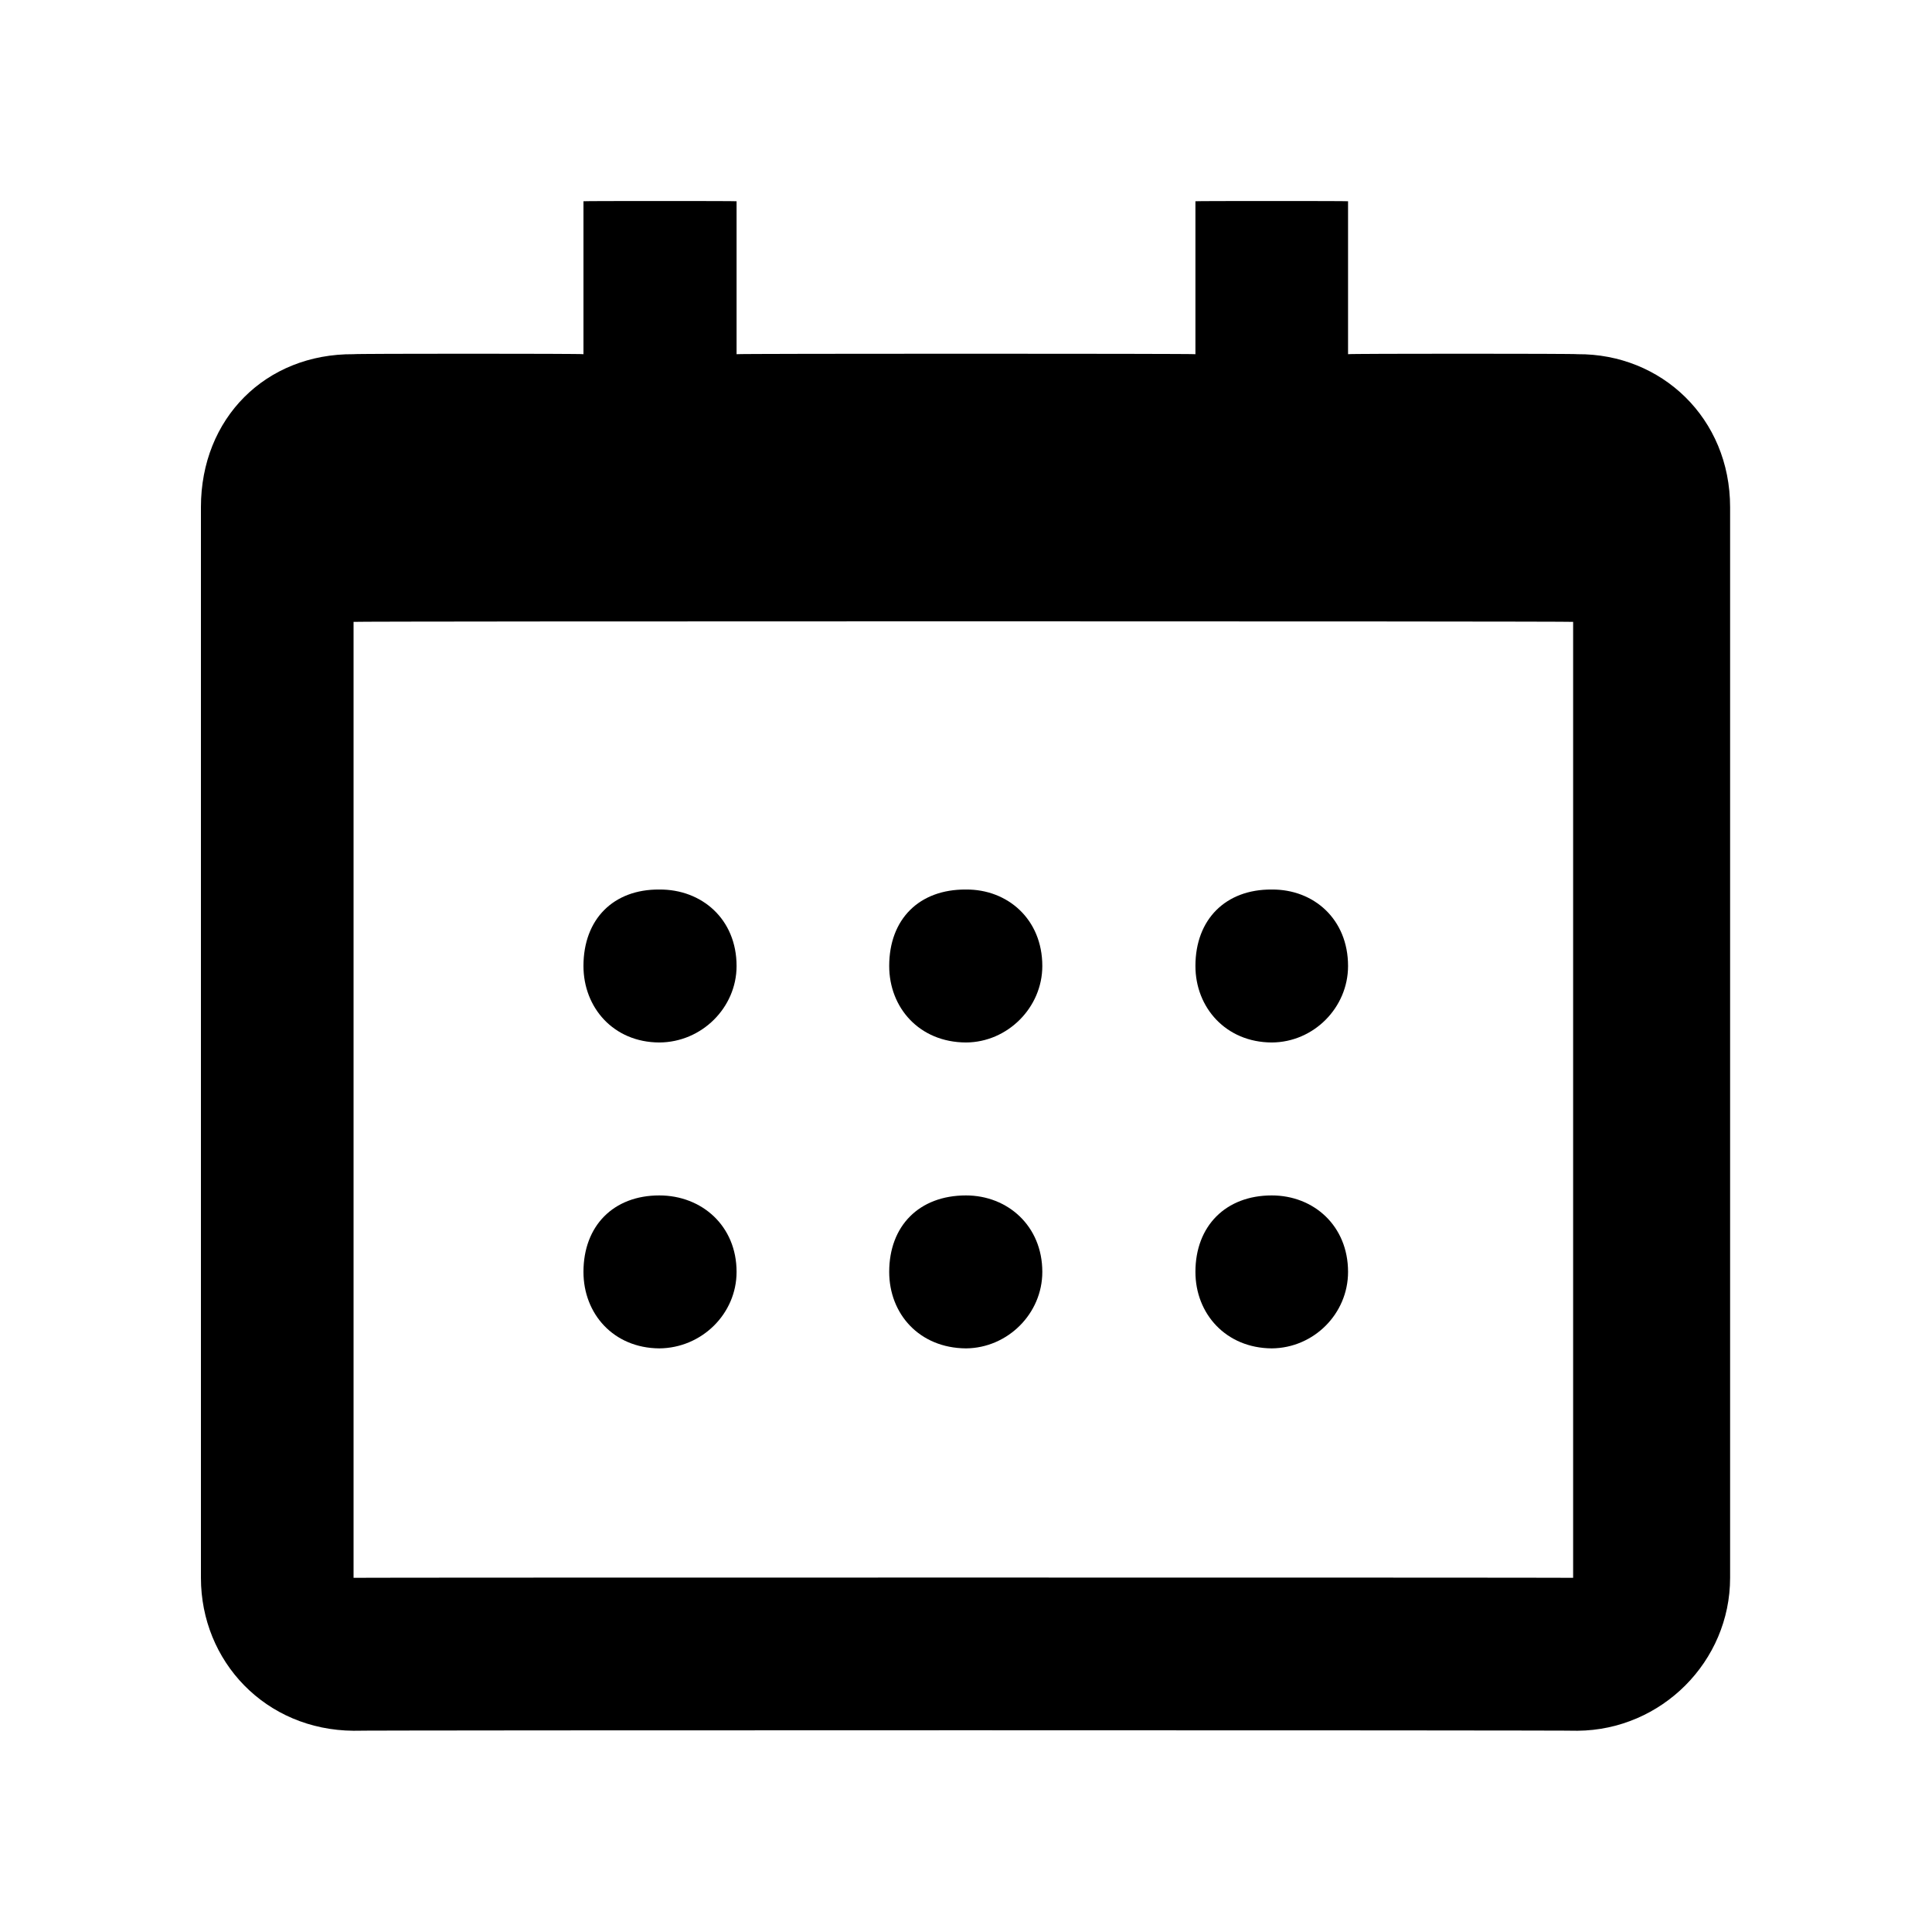 <svg xmlns="http://www.w3.org/2000/svg" version="1.1" xmlns:xlink="http://www.w3.org/1999/xlink" width="100%" height="100%" id="svgWorkerArea" viewBox="0 0 400 400" xmlns:artdraw="https://artdraw.muisca.co" style="background: white;"><defs id="defsdoc"><pattern id="patternBool" x="0" y="0" width="10" height="10" patternUnits="userSpaceOnUse" patternTransform="rotate(35)"><circle cx="5" cy="5" r="4" style="stroke: none;fill: #ff000070;"></circle></pattern></defs><g id="fileImp-19138737" class="cosito"><path id="pathImp-753011880" fill="none" class="grouped" d="M10 10C10 10 390 10 390 10 390 10 390 390 390 390 390 390 10 390 10 390 10 390 10 10 10 10"></path><path id="pathImp-284527038" class="grouped" d="M326.6 73.333C326.6 73.2 279.1 73.2 279.1 73.333 279.1 73.2 279.1 41.6 279.1 41.667 279.1 41.6 247.5 41.6 247.5 41.667 247.5 41.6 247.5 73.2 247.5 73.333 247.5 73.2 152.5 73.2 152.5 73.333 152.5 73.2 152.5 41.6 152.5 41.667 152.5 41.6 120.8 41.6 120.8 41.667 120.8 41.6 120.8 73.2 120.8 73.333 120.8 73.2 73.2 73.2 73.2 73.333 55 73.2 41.6 86.6 41.6 105 41.6 105 41.6 326.6 41.6 326.667 41.6 344 55 358.2 73.2 358.333 73.2 358.2 326.6 358.2 326.6 358.333 344 358.2 358.2 344 358.2 326.667 358.2 326.6 358.2 105 358.2 105 358.2 86.6 344 73.2 326.6 73.333 326.6 73.2 326.6 73.2 326.6 73.333M73.2 326.667C73.2 326.6 73.2 128.6 73.2 128.75 73.2 128.6 325.7 128.6 325.7 128.75 325.7 128.6 325.7 326.6 325.7 326.667 325.7 326.6 73.2 326.6 73.2 326.667 73.2 326.6 73.2 326.6 73.2 326.667"></path><path id="circleImp-846562960" class="grouped" d="M120.8 200C120.8 190.3 127 184.1 136.5 184.167 145.3 184.1 152.5 190.3 152.5 200 152.5 208.6 145.3 215.8 136.5 215.833 127 215.8 120.8 208.6 120.8 200 120.8 200 120.8 200 120.8 200"></path><path id="circleImp-536421429" class="grouped" d="M184.1 200C184.1 190.3 190.3 184.1 200 184.167 208.6 184.1 215.8 190.3 215.8 200 215.8 208.6 208.6 215.8 200 215.833 190.3 215.8 184.1 208.6 184.1 200 184.1 200 184.1 200 184.1 200"></path><path id="circleImp-587283227" class="grouped" d="M247.5 200C247.5 190.3 253.8 184.1 263.3 184.167 272 184.1 279.1 190.3 279.1 200 279.1 208.6 272 215.8 263.3 215.833 253.8 215.8 247.5 208.6 247.5 200 247.5 200 247.5 200 247.5 200"></path><path id="circleImp-826755976" class="grouped" d="M120.8 263.333C120.8 253.8 127 247.5 136.5 247.5 145.3 247.5 152.5 253.8 152.5 263.333 152.5 272 145.3 279.1 136.5 279.167 127 279.1 120.8 272 120.8 263.333 120.8 263.3 120.8 263.3 120.8 263.333"></path><path id="circleImp-282559520" class="grouped" d="M184.1 263.333C184.1 253.8 190.3 247.5 200 247.5 208.6 247.5 215.8 253.8 215.8 263.333 215.8 272 208.6 279.1 200 279.167 190.3 279.1 184.1 272 184.1 263.333 184.1 263.3 184.1 263.3 184.1 263.333"></path><path id="circleImp-67751710" class="grouped" d="M247.5 263.333C247.5 253.8 253.8 247.5 263.3 247.5 272 247.5 279.1 253.8 279.1 263.333 279.1 272 272 279.1 263.3 279.167 253.8 279.1 247.5 272 247.5 263.333 247.5 263.3 247.5 263.3 247.5 263.333"></path></g></svg>